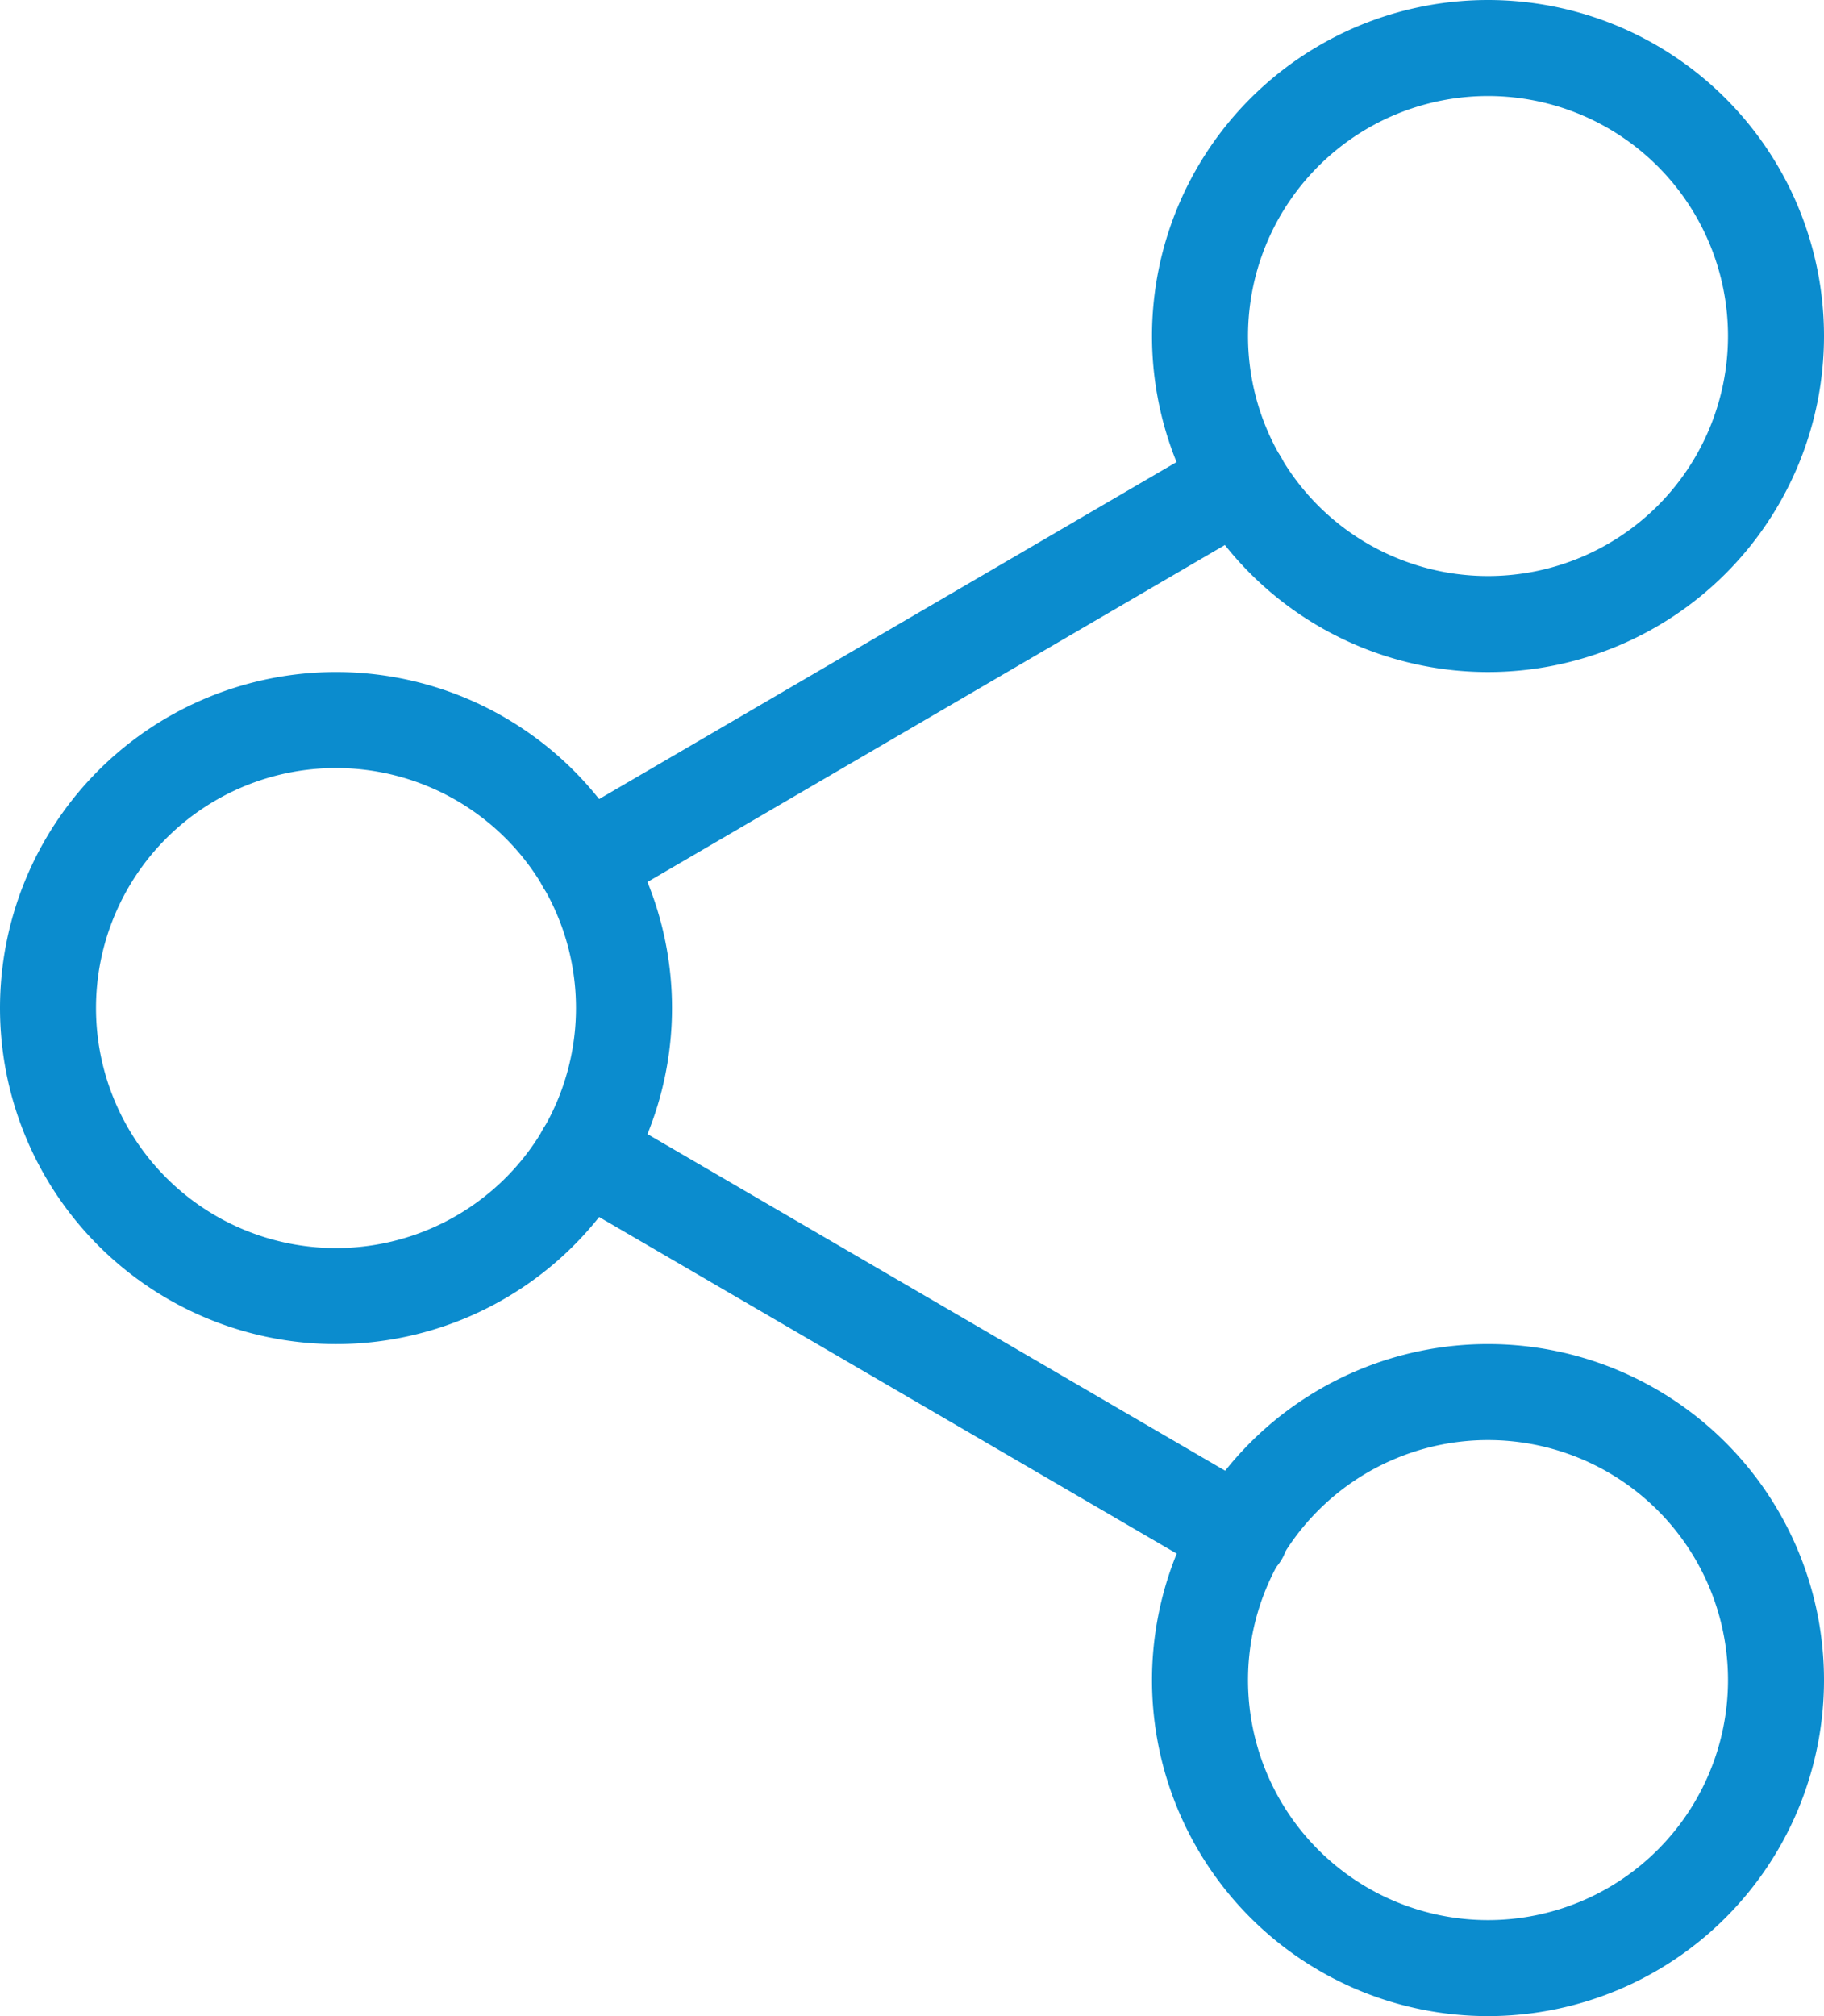 <svg xmlns="http://www.w3.org/2000/svg" width="28.5" height="31.5" viewBox="0 0 28.5 31.5">
    <g data-name="Icon feather-share-2">
        <path data-name="Trazado 7988" d="M31.5 7.5A4.5 4.5 0 1 1 27 3a4.5 4.5 0 0 1 4.5 4.5z" style="fill:none;stroke:#0b8cce;stroke-linecap:round;stroke-linejoin:round;stroke-width:1.5px" transform="translate(-3.75 -2.25)"/>
        <path data-name="Trazado 7989" d="M13.5 18A4.5 4.5 0 1 1 9 13.5a4.5 4.5 0 0 1 4.5 4.5z" style="fill:none;stroke:#0b8cce;stroke-linecap:round;stroke-linejoin:round;stroke-width:1.5px" transform="translate(-3.75 -2.25)"/>
        <path data-name="Trazado 7990" d="M31.5 28.5A4.5 4.5 0 1 1 27 24a4.5 4.5 0 0 1 4.5 4.5z" style="fill:none;stroke:#0b8cce;stroke-linecap:round;stroke-linejoin:round;stroke-width:1.5px" transform="translate(-3.75 -2.25)"/>
        <path data-name="Trazado 7991" d="m12.885 20.265 10.245 5.97" style="fill:none;stroke:#0b8cce;stroke-linecap:round;stroke-linejoin:round;stroke-width:1.5px" transform="translate(-3.75 -2.25)"/>
        <path data-name="Trazado 7992" d="m23.115 9.765-10.23 5.97" style="fill:none;stroke:#0b8cce;stroke-linecap:round;stroke-linejoin:round;stroke-width:1.5px" transform="translate(-3.75 -2.25)"/>
    </g>
</svg>
